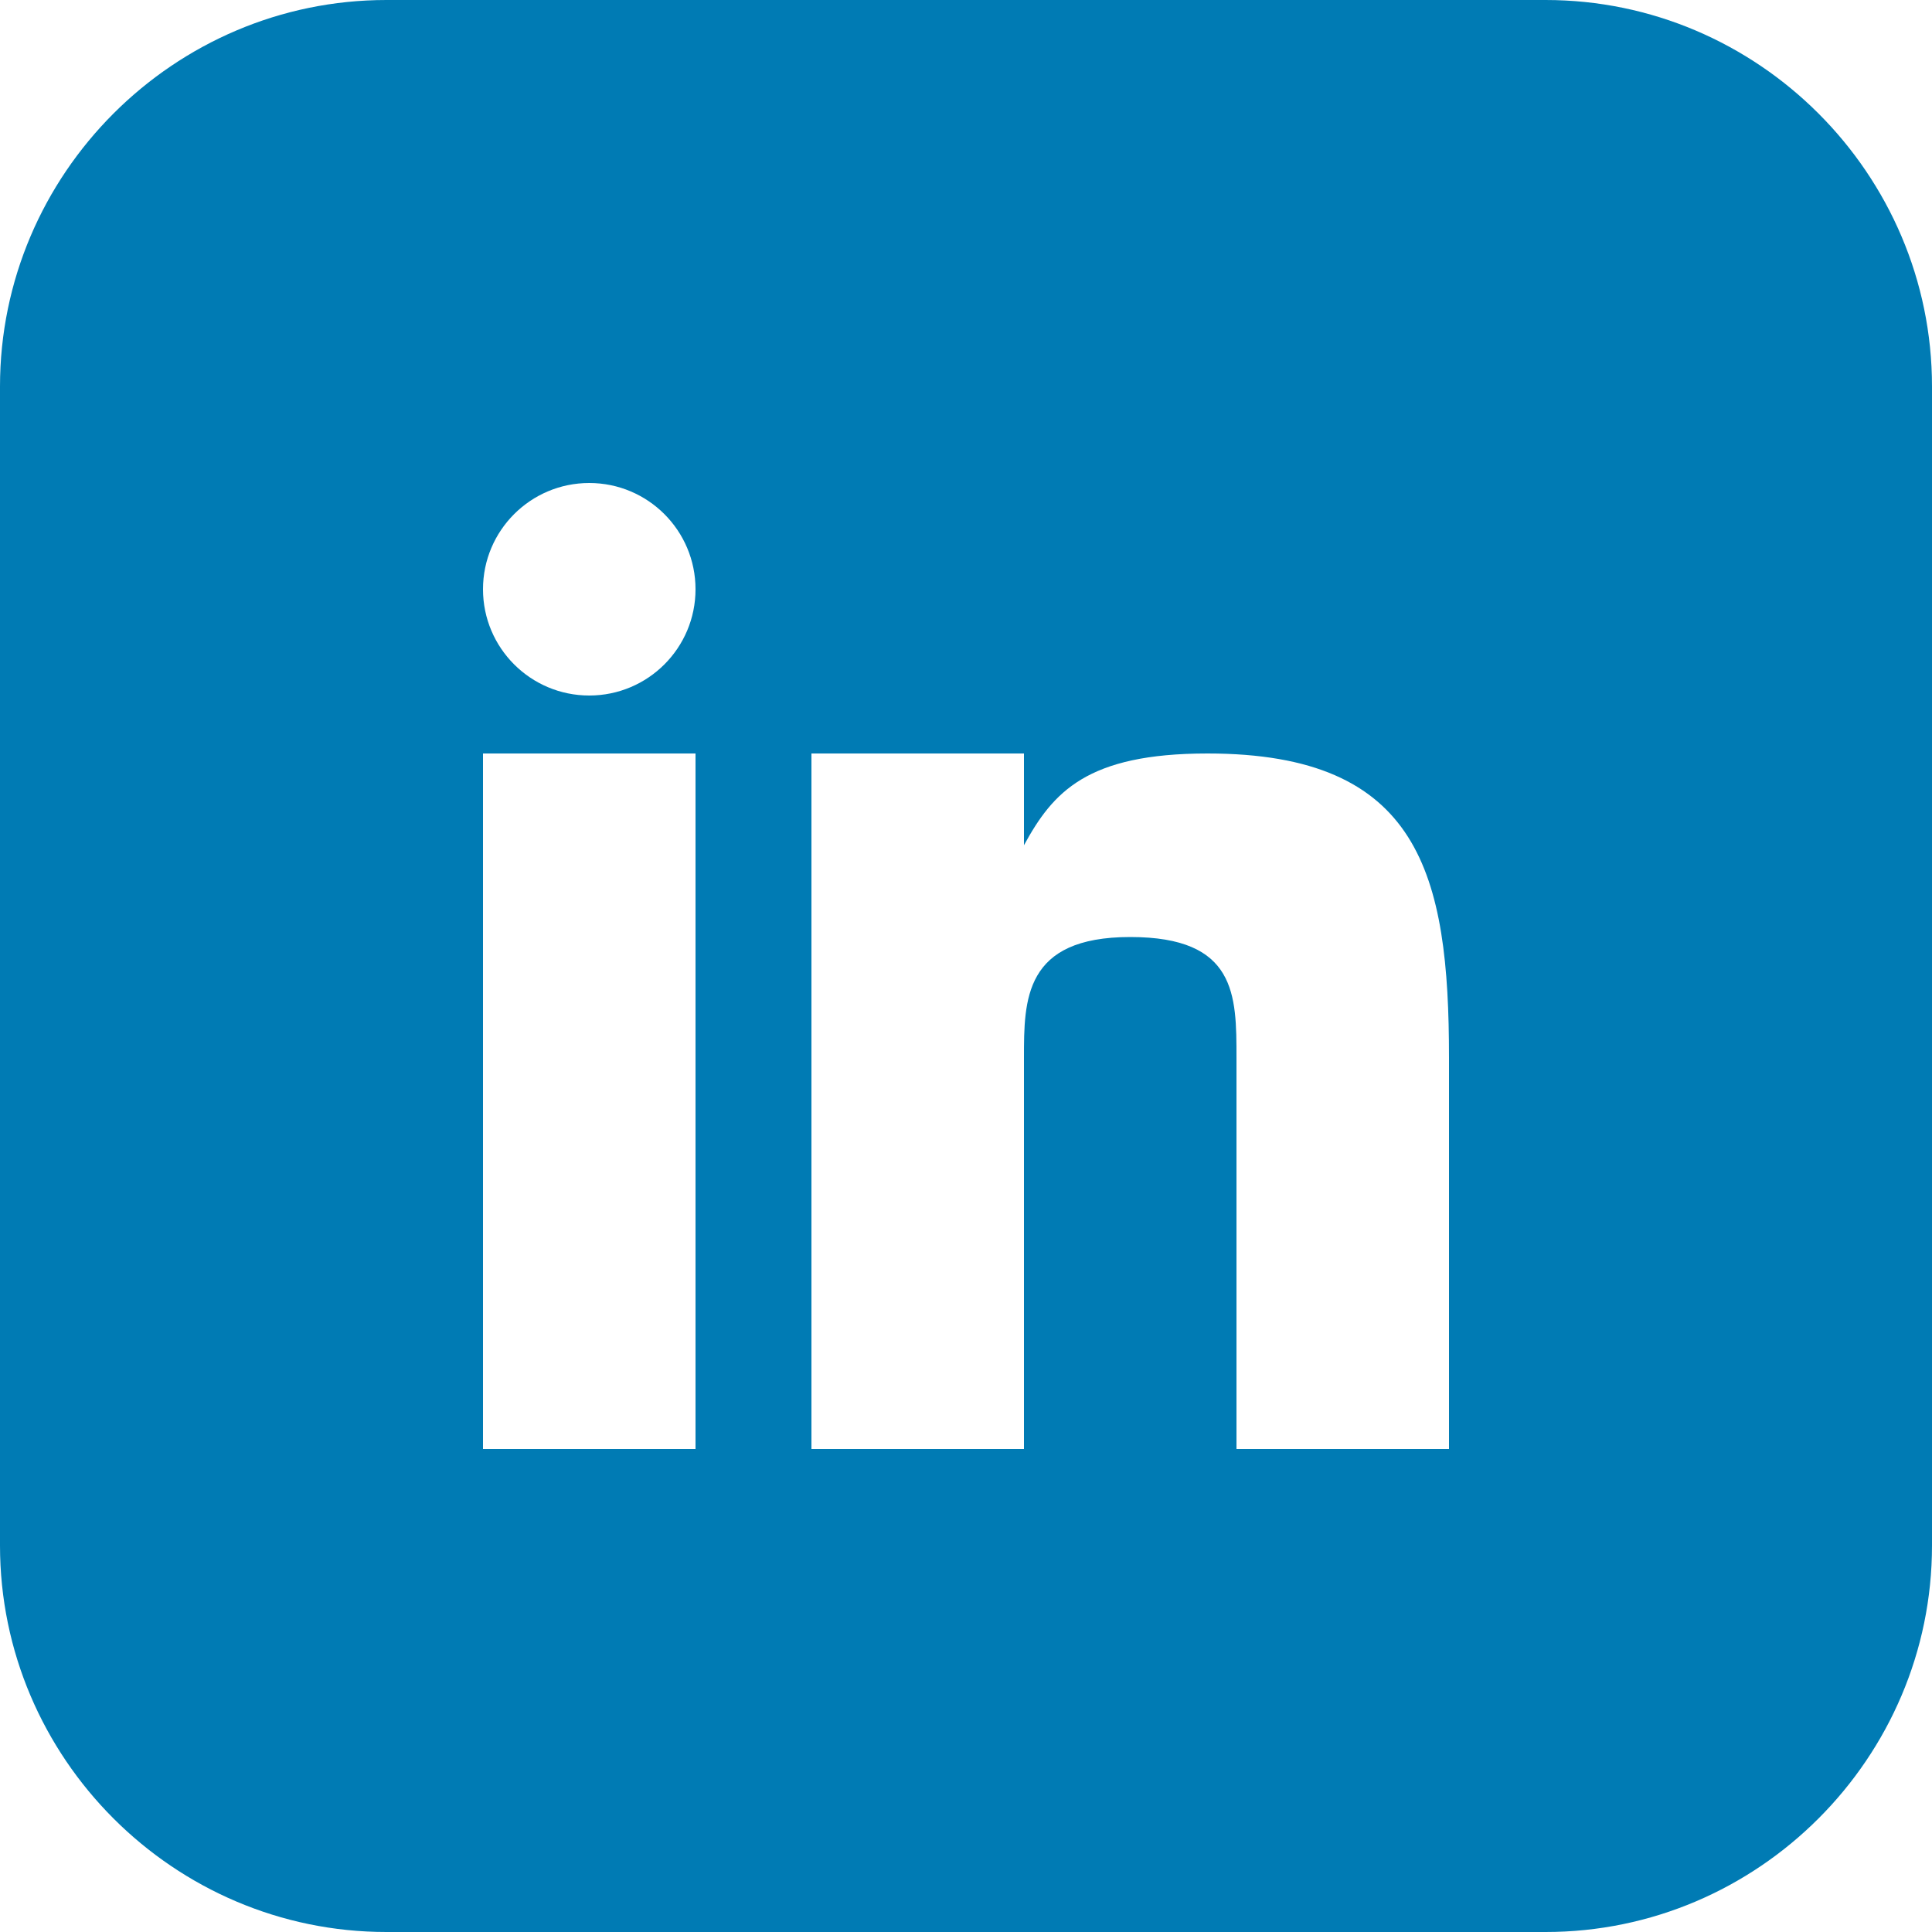 <?xml version="1.0" encoding="utf-8"?>
<!-- Generator: Adobe Illustrator 25.4.1, SVG Export Plug-In . SVG Version: 6.00 Build 0)  -->
<svg version="1.1" id="Layer_1" xmlns="http://www.w3.org/2000/svg" xmlns:xlink="http://www.w3.org/1999/xlink" x="0px" y="0px"
	 viewBox="0 0 40 40" style="enable-background:new 0 0 40 40;" xml:space="preserve">
<style type="text/css">
	.st0{filter:url(#Adobe_OpacityMaskFilter);}
	.st1{mask:url(#SVGID_1_);}
	.st2{clip-path:url(#SVGID_00000119100003628433365630000008993088212133562752_);}
	.st3{filter:url(#Adobe_OpacityMaskFilter_00000130638801167607019470000002734146749729759384_);}
	.st4{clip-path:url(#SVGID_00000037693914825627178080000014473518103442901388_);}
	.st5{clip-path:url(#SVGID_00000118373929694938621790000002326670675737203097_);}
	.st6{clip-path:url(#SVGID_00000010272994727784167060000002417330172092423842_);}
	.st7{filter:url(#Adobe_OpacityMaskFilter_00000003822309550097307100000002640952848433658006_);}
	.st8{enable-background:new    ;}
	.st9{clip-path:url(#SVGID_00000138555739377641691380000006694780176463464077_);}
	.st10{clip-path:url(#SVGID_00000008835821433143506870000005755916641499158405_);}
	.st11{clip-path:url(#SVGID_00000043417779092155583660000005711197394166361491_);}
	.st12{filter:url(#Adobe_OpacityMaskFilter_00000025434439767627404890000015396753936739967132_);}
	.st13{clip-path:url(#SVGID_00000052786025702265907340000010447402620648288939_);}
	.st14{clip-path:url(#SVGID_00000063600951349455588520000003704326443515555457_);}
	.st15{filter:url(#Adobe_OpacityMaskFilter_00000138560561129359114340000009761407981207596197_);}
	
		.st16{clip-path:url(#SVGID_00000119100003628433365630000008993088212133562752_);mask:url(#SVGID_00000083786808633227773000000015287154441341874819_);}
	.st17{clip-path:url(#SVGID_00000181077661027562727990000004573103321282289578_);fill:#D7F3FF;}
	.st18{filter:url(#Adobe_OpacityMaskFilter_00000163052594593397102880000009520905469006437786_);}
	.st19{clip-path:url(#SVGID_00000181077661027562727990000004573103321282289578_);}
	.st20{clip-path:url(#SVGID_00000044153722487619690090000008189151045260317318_);}
	.st21{filter:url(#Adobe_OpacityMaskFilter_00000029731010026845610370000003051874040169335984_);}
	.st22{clip-path:url(#SVGID_00000131368306514850461780000010490408672006944948_);}
	.st23{clip-path:url(#SVGID_00000083087786028904843100000000518265497411809214_);}
	.st24{filter:url(#Adobe_OpacityMaskFilter_00000145781167187212112160000004956565358872849576_);}
	.st25{clip-path:url(#SVGID_00000058567067047899383240000014341070266172656285_);}
	.st26{clip-path:url(#SVGID_00000046340017392946065770000006764520104935702180_);}
	.st27{clip-path:url(#SVGID_00000181077661027562727990000004573103321282289578_);fill:#FFFFFF;}
	.st28{filter:url(#Adobe_OpacityMaskFilter_00000057108822222315234150000010208387987592330655_);}
	
		.st29{clip-path:url(#SVGID_00000119100003628433365630000008993088212133562752_);mask:url(#SVGID_00000132062404673533841690000012793754515894013867_);}
	.st30{clip-path:url(#SVGID_00000107549433247318823820000002879362785988966275_);fill:#D7F3FF;}
	.st31{filter:url(#Adobe_OpacityMaskFilter_00000147921316110106440390000005052318622507089292_);}
	.st32{clip-path:url(#SVGID_00000107549433247318823820000002879362785988966275_);}
	.st33{clip-path:url(#SVGID_00000078723672431406666040000007297183503437623426_);}
	.st34{filter:url(#Adobe_OpacityMaskFilter_00000107579322811476954490000005364496616133169301_);}
	.st35{clip-path:url(#SVGID_00000058562559305437934830000013012448954368148362_);}
	.st36{clip-path:url(#SVGID_00000116946914082931884920000014726011465700952738_);}
	.st37{filter:url(#Adobe_OpacityMaskFilter_00000076601187280024746510000000378576526162738817_);}
	.st38{clip-path:url(#SVGID_00000134941074636942807280000013060012962889329326_);}
	.st39{clip-path:url(#SVGID_00000055687277993994991130000014656556735997809589_);}
	.st40{clip-path:url(#SVGID_00000107549433247318823820000002879362785988966275_);fill:#FFFFFF;}
	.st41{filter:url(#Adobe_OpacityMaskFilter_00000033332675013120611360000000991413734819216314_);}
	
		.st42{clip-path:url(#SVGID_00000119100003628433365630000008993088212133562752_);mask:url(#SVGID_00000157289597858137343290000004515218205762880389_);}
	.st43{clip-path:url(#SVGID_00000101068967142111598020000005372568006374418578_);fill:#D7F3FF;}
	.st44{filter:url(#Adobe_OpacityMaskFilter_00000084522873312413645340000013057513061086028683_);}
	.st45{clip-path:url(#SVGID_00000101068967142111598020000005372568006374418578_);}
	.st46{clip-path:url(#SVGID_00000149371895417035541520000012233237107273210496_);}
	.st47{filter:url(#Adobe_OpacityMaskFilter_00000165226280392601106510000017053361178727463564_);}
	.st48{clip-path:url(#SVGID_00000026862863506462932860000006833917929263455372_);}
	.st49{clip-path:url(#SVGID_00000183967036414079086800000009303938912231331476_);}
	.st50{filter:url(#Adobe_OpacityMaskFilter_00000007401156740312056350000010955183617076318349_);}
	.st51{clip-path:url(#SVGID_00000062889788285978999410000002714112668856704672_);}
	.st52{clip-path:url(#SVGID_00000125561879101386077850000012410177030604234158_);}
	.st53{clip-path:url(#SVGID_00000101068967142111598020000005372568006374418578_);fill:#FFFFFF;}
	.st54{filter:url(#Adobe_OpacityMaskFilter_00000160905424276450921700000005140012594174412468_);}
	
		.st55{clip-path:url(#SVGID_00000119100003628433365630000008993088212133562752_);mask:url(#SVGID_00000088121581975550196080000016538821282139489424_);}
	.st56{clip-path:url(#SVGID_00000137849663080610721880000011173156310207422905_);fill:#D7F3FF;}
	.st57{filter:url(#Adobe_OpacityMaskFilter_00000009563336090762179120000013928033964284093845_);}
	.st58{clip-path:url(#SVGID_00000137849663080610721880000011173156310207422905_);}
	.st59{clip-path:url(#SVGID_00000085232020408692066430000015911216457422677125_);}
	.st60{filter:url(#Adobe_OpacityMaskFilter_00000183944929018312051650000005343193911096116406_);}
	.st61{clip-path:url(#SVGID_00000166650684411113028540000002742460349015065276_);}
	.st62{clip-path:url(#SVGID_00000160167582358011718840000016819993621815427499_);}
	.st63{filter:url(#Adobe_OpacityMaskFilter_00000057842717408774037870000013178544688355328667_);}
	.st64{clip-path:url(#SVGID_00000112605968041570900590000014673608910618602639_);}
	.st65{clip-path:url(#SVGID_00000114755596578201594320000015075970422016119710_);}
	.st66{clip-path:url(#SVGID_00000137849663080610721880000011173156310207422905_);fill:#FFFFFF;}
	.st67{filter:url(#Adobe_OpacityMaskFilter_00000065041097700366106440000014117344586079302833_);}
	
		.st68{clip-path:url(#SVGID_00000119100003628433365630000008993088212133562752_);mask:url(#SVGID_00000067193828258243533850000013556829057700895127_);}
	.st69{clip-path:url(#SVGID_00000170237456263561701490000008317716633185772937_);fill:#D7F3FF;}
	.st70{filter:url(#Adobe_OpacityMaskFilter_00000094581690399818707340000011946314586903516294_);}
	.st71{clip-path:url(#SVGID_00000170237456263561701490000008317716633185772937_);}
	.st72{clip-path:url(#SVGID_00000114060024639801714050000012055859387949648567_);}
	.st73{filter:url(#Adobe_OpacityMaskFilter_00000039099128825121058770000008780047253507122087_);}
	.st74{clip-path:url(#SVGID_00000067211288200018195720000010133889433057778344_);}
	.st75{clip-path:url(#SVGID_00000116934258091177158320000015409128089778606252_);}
	.st76{filter:url(#Adobe_OpacityMaskFilter_00000008865480371689110580000000044504184380345001_);}
	.st77{clip-path:url(#SVGID_00000141418675936229898780000011818592700551655082_);}
	.st78{clip-path:url(#SVGID_00000057827758633446297050000013437872986198720655_);}
	.st79{clip-path:url(#SVGID_00000170237456263561701490000008317716633185772937_);fill:#FFFFFF;}
	.st80{fill:none;}
	.st81{fill:#051C26;}
	.st82{fill:#26A8DF;}
	.st83{fill:#728085;}
	.st84{fill:#FFFFFF;}
	.st85{clip-path:url(#SVGID_00000141419051193109683320000012178876084200027326_);fill:#26A8DF;}
	.st86{clip-path:url(#SVGID_00000085930293638148267610000015176251787427867558_);}
	.st87{clip-path:url(#SVGID_00000161606156782317846330000006147405567559630721_);}
	.st88{fill:#272361;}
	.st89{clip-path:url(#SVGID_00000005948739998386312840000010466042493807447470_);}
	.st90{clip-path:url(#SVGID_00000023246654841288167900000014122082339456280472_);}
	.st91{fill:#ECF8FD;}
	.st92{clip-path:url(#SVGID_00000087398583799473534290000002074511303962312603_);}
	.st93{clip-path:url(#SVGID_00000141431731593859371340000015726649009886228357_);fill:#DFDFDF;}
	.st94{clip-path:url(#SVGID_00000145037448780198109880000004998745162539303555_);}
	.st95{clip-path:url(#SVGID_00000183242773572911880550000007747291605724698252_);}
	.st96{clip-path:url(#SVGID_00000010306249490436910980000014829423967499362972_);fill:#DFDFDF;}
	.st97{clip-path:url(#SVGID_00000132775530438185965350000002533794751718708891_);}
	.st98{clip-path:url(#SVGID_00000111162977305537092270000018109194105088486335_);fill:#DFDFDF;}
	.st99{clip-path:url(#SVGID_00000034076280477199223320000010464156968133409183_);}
	.st100{clip-path:url(#SVGID_00000042012880508873425250000012008058071259737493_);fill:#DFDFDF;}
	.st101{fill:#34B2E8;}
	.st102{clip-path:url(#SVGID_00000080909429408601530810000014391317179329890705_);}
	.st103{clip-path:url(#SVGID_00000106139736889245202480000013150020650639488923_);}
	.st104{fill:#F04D4C;}
	.st105{clip-path:url(#SVGID_00000077310190636651081010000011936006987734231682_);}
	.st106{fill:#D8D8D8;}
	.st107{clip-path:url(#SVGID_00000094613780042904048050000013309086519915250332_);}
	.st108{clip-path:url(#SVGID_00000054225549375308887510000006978487117437550235_);fill:#BBE3F4;}
	.st109{fill:#F1FAFF;}
	.st110{clip-path:url(#SVGID_00000147924340337783080810000007473391740904623240_);fill:#BBE3F4;}
	.st111{clip-path:url(#SVGID_00000152986034355075371550000008877608888313709471_);fill:#BBE3F4;}
	.st112{clip-path:url(#SVGID_00000078027815465759764820000001432518714173891202_);fill:#BBE3F4;}
	.st113{filter:url(#Adobe_OpacityMaskFilter_00000017477008674461345390000012732106299541255841_);}
	.st114{mask:url(#SVGID_00000065032743866844430990000010833520234013271212_);}
	.st115{clip-path:url(#SVGID_00000137131314312409182510000001720422333077637522_);}
	.st116{opacity:0.8;fill:#051C26;}
	.st117{filter:url(#Adobe_OpacityMaskFilter_00000044156930106547327680000000230852547539960248_);}
	.st118{mask:url(#SVGID_00000000210195607346591970000009139661628393654178_);}
	.st119{clip-path:url(#SVGID_00000061430999656826839300000015571766649580926381_);}
	.st120{filter:url(#Adobe_OpacityMaskFilter_00000070832222375741430440000006648930434368576409_);}
	.st121{mask:url(#SVGID_00000013167121008400096470000002237451031413797012_);}
	.st122{clip-path:url(#SVGID_00000147198711672411489830000007044714036862796469_);}
	.st123{fill:#ED2625;}
	.st124{clip-path:url(#SVGID_00000150796582828890577170000008800853728427736967_);}
	.st125{opacity:0.5;fill:#173A48;}
	.st126{clip-path:url(#SVGID_00000109737917498380499750000001508043435199876542_);}
	.st127{clip-path:url(#SVGID_00000142142924823941365200000015056746207865877175_);fill:#051C26;}
	.st128{clip-path:url(#SVGID_00000142142924823941365200000015056746207865877175_);fill:#FFFFFF;}
	.st129{clip-path:url(#SVGID_00000111193678475703381910000011565514871459481517_);fill:#051C26;}
	.st130{clip-path:url(#SVGID_00000111193678475703381910000011565514871459481517_);fill:#FFFFFF;}
	.st131{fill:#007BB4;}
	.st132{fill:#44609F;}
	.st133{fill-rule:evenodd;clip-rule:evenodd;fill:#FFFFFF;}
	.st134{clip-path:url(#SVGID_00000065762832523881908450000013870281885901756321_);}
	.st135{clip-path:url(#SVGID_00000017518705125806935940000009621665932031506846_);}
	.st136{fill:#575C6B;}
	.st137{fill:#42545C;}
	.st138{clip-path:url(#SVGID_00000106868352432484523100000011715505817040724111_);fill:#A0A9AC;}
	.st139{clip-path:url(#SVGID_00000170250448487389037640000012226409195646745784_);}
	.st140{opacity:0.5;fill:#26A8DF;}
	.st141{clip-path:url(#SVGID_00000135682611112057842000000017329652257922313875_);}
	.st142{opacity:0.2;fill:#26A8DF;}
	.st143{clip-path:url(#SVGID_00000032645758952070879500000008744941963845061268_);fill:#26A8DF;}
	.st144{clip-path:url(#SVGID_00000058558301319097518400000001173607077286798223_);fill:#26A8DF;}
	.st145{clip-path:url(#SVGID_00000130647314372559224330000014557590511484260531_);fill:#26A8DF;}
	.st146{clip-path:url(#SVGID_00000121270608437683606130000006173703925075252629_);fill:#26A8DF;}
	.st147{fill:#F7F8FA;}
	.st148{clip-path:url(#SVGID_00000183933328984669929470000009698284399749061778_);}
	.st149{display:none;fill:none;}
</style>
<g>
	<path class="st131" d="M0,8c0-4.4,3.6-8,8-8h24c4.4,0,8,3.6,8,8v24c0,4.4-3.6,8-8,8H8c-4.4,0-8-3.6-8-8V8z"/>
	<rect x="10" y="15.6" class="st84" width="4.4" height="14.4"/>
	<path class="st84" d="M25,15.6c-2.5,0-3.2,0.8-3.8,1.9v-1.9h-4.4V30h4.4v-8.1c0-1.2,0-2.5,2.2-2.5c2.2,0,2.2,1.2,2.2,2.5V30H30
		v-8.1C30,18.1,29.4,15.6,25,15.6z"/>
	<circle class="st84" cx="12.2" cy="12.2" r="2.2"/>
</g>
</svg>
